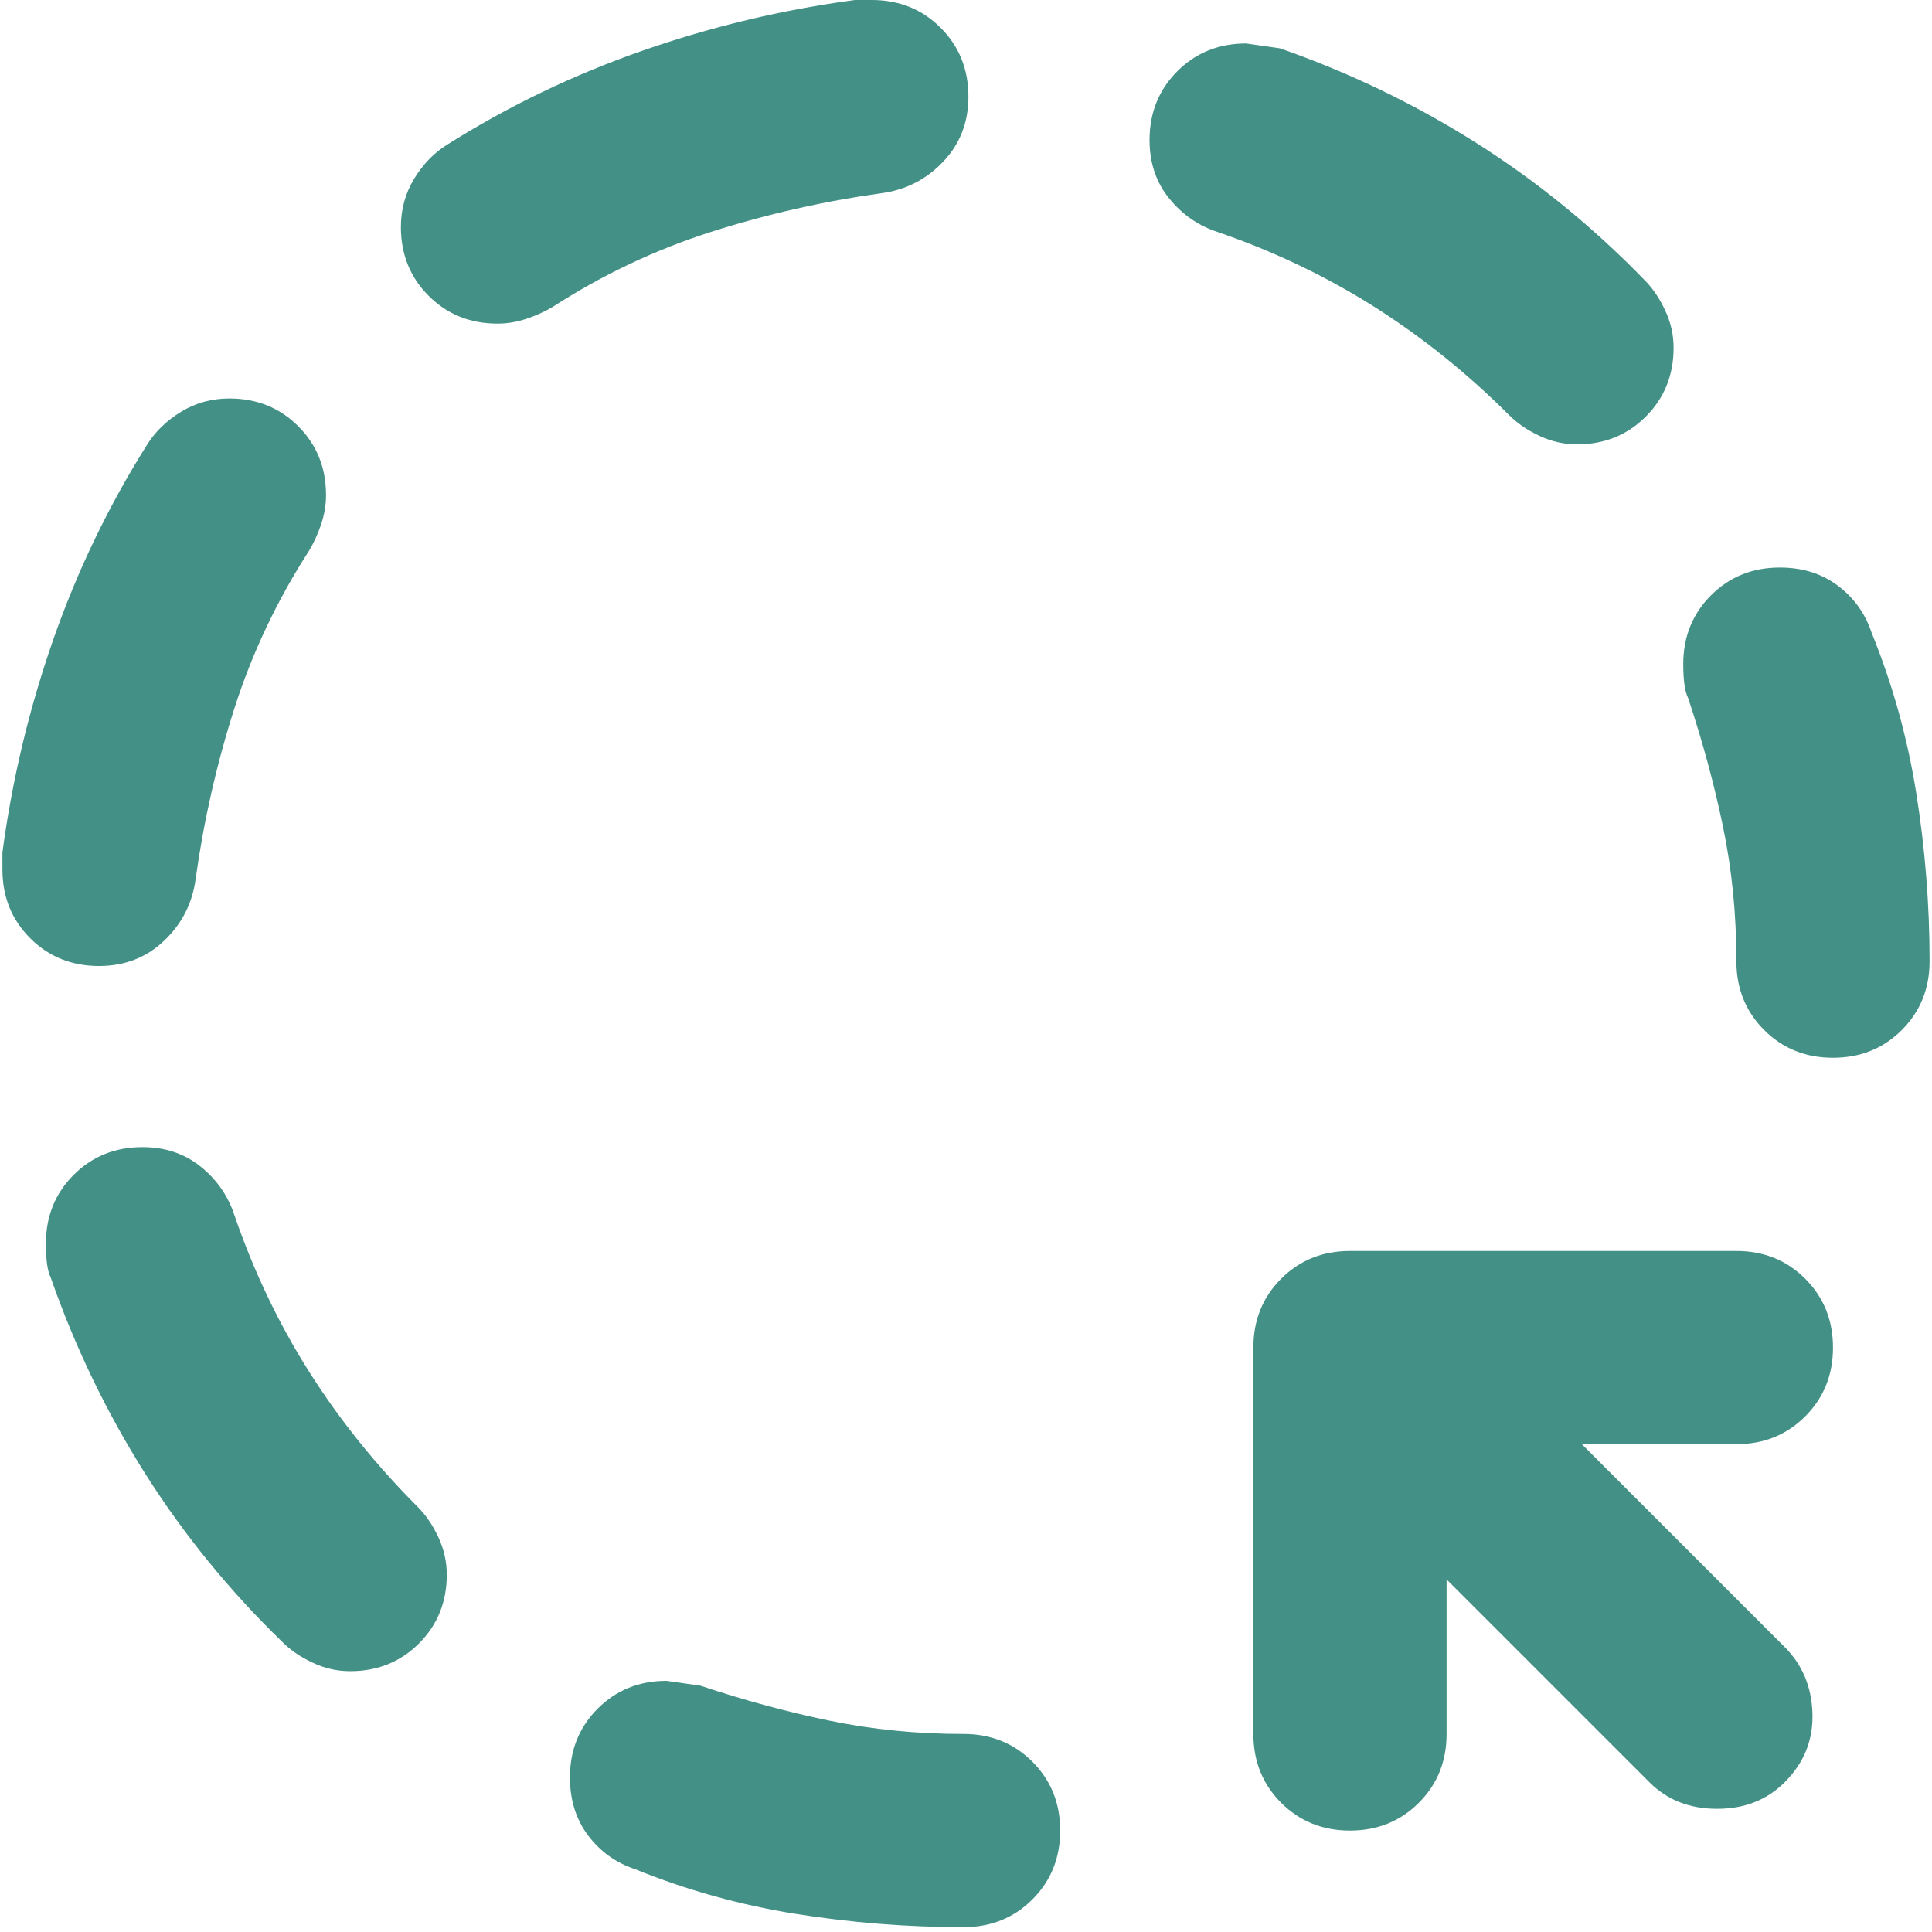 <svg width="40" height="40" viewBox="0 0 40 40" fill="none" xmlns="http://www.w3.org/2000/svg">
<path d="M19.95 39.9C18.783 39.9 17.625 39.808 16.475 39.625C15.325 39.442 14.217 39.133 13.15 38.7C12.75 38.567 12.425 38.333 12.175 38C11.925 37.667 11.8 37.267 11.8 36.8C11.8 36.233 11.992 35.758 12.375 35.375C12.758 34.992 13.233 34.8 13.8 34.8L14.5 34.9C15.4 35.2 16.292 35.442 17.175 35.625C18.058 35.808 18.983 35.9 19.95 35.9C20.517 35.9 20.992 36.092 21.375 36.475C21.758 36.858 21.95 37.333 21.95 37.9C21.95 38.467 21.758 38.942 21.375 39.325C20.992 39.708 20.517 39.9 19.95 39.9ZM27.95 37.9C27.383 37.9 26.908 37.708 26.525 37.325C26.142 36.942 25.95 36.467 25.95 35.9V27.9C25.95 27.333 26.142 26.858 26.525 26.475C26.908 26.092 27.383 25.9 27.95 25.9H35.95C36.517 25.9 36.992 26.092 37.375 26.475C37.758 26.858 37.95 27.333 37.95 27.9C37.95 28.467 37.758 28.942 37.375 29.325C36.992 29.708 36.517 29.9 35.95 29.9H32.75L36.95 34.1C37.317 34.467 37.508 34.925 37.525 35.475C37.542 36.025 37.35 36.5 36.95 36.9C36.583 37.267 36.117 37.45 35.55 37.45C34.983 37.45 34.517 37.267 34.15 36.9L29.95 32.7V35.9C29.95 36.467 29.758 36.942 29.375 37.325C28.992 37.708 28.517 37.9 27.95 37.9ZM7.25 34.6C6.983 34.6 6.725 34.542 6.475 34.425C6.225 34.308 6.017 34.167 5.85 34C4.75 32.933 3.8 31.767 3 30.5C2.2 29.233 1.55 27.883 1.05 26.45C0.983 26.317 0.95 26.083 0.95 25.75C0.95 25.183 1.142 24.708 1.525 24.325C1.908 23.942 2.383 23.75 2.95 23.75C3.417 23.75 3.817 23.883 4.15 24.15C4.483 24.417 4.717 24.75 4.85 25.15C5.25 26.317 5.767 27.4 6.4 28.4C7.033 29.4 7.783 30.333 8.65 31.2C8.817 31.367 8.958 31.575 9.075 31.825C9.192 32.075 9.25 32.333 9.25 32.6C9.25 33.167 9.058 33.642 8.675 34.025C8.292 34.408 7.817 34.6 7.25 34.6ZM37.95 21.9C37.383 21.9 36.908 21.708 36.525 21.325C36.142 20.942 35.95 20.467 35.95 19.9C35.95 18.933 35.858 18.008 35.675 17.125C35.492 16.242 35.25 15.35 34.95 14.45C34.883 14.317 34.85 14.083 34.85 13.75C34.85 13.183 35.042 12.708 35.425 12.325C35.808 11.942 36.283 11.75 36.85 11.75C37.317 11.75 37.717 11.875 38.05 12.125C38.383 12.375 38.617 12.7 38.75 13.1C39.183 14.167 39.492 15.275 39.675 16.425C39.858 17.575 39.95 18.733 39.95 19.9C39.95 20.467 39.758 20.942 39.375 21.325C38.992 21.708 38.517 21.9 37.95 21.9ZM2.05 20C1.483 20 1.008 19.808 0.625 19.425C0.242 19.042 0.05 18.567 0.05 18V17.65C0.25 16.15 0.6 14.683 1.1 13.25C1.6 11.817 2.25 10.467 3.05 9.2C3.217 8.933 3.45 8.708 3.75 8.525C4.05 8.342 4.383 8.25 4.75 8.25C5.317 8.25 5.792 8.442 6.175 8.825C6.558 9.208 6.75 9.683 6.75 10.25C6.75 10.45 6.717 10.65 6.65 10.85C6.583 11.05 6.5 11.233 6.4 11.4C5.733 12.433 5.217 13.525 4.85 14.675C4.483 15.825 4.217 17 4.05 18.2C3.983 18.7 3.767 19.125 3.4 19.475C3.033 19.825 2.583 20 2.05 20ZM32.65 9.2C32.383 9.2 32.125 9.142 31.875 9.025C31.625 8.908 31.417 8.767 31.25 8.6C30.383 7.733 29.45 6.983 28.45 6.35C27.45 5.717 26.367 5.2 25.2 4.8C24.8 4.667 24.467 4.433 24.2 4.1C23.933 3.767 23.8 3.367 23.8 2.9C23.8 2.333 23.992 1.858 24.375 1.475C24.758 1.092 25.233 0.9 25.8 0.9L26.5 1C27.933 1.5 29.283 2.15 30.55 2.95C31.817 3.75 32.983 4.7 34.05 5.8C34.217 5.967 34.358 6.175 34.475 6.425C34.592 6.675 34.65 6.933 34.65 7.2C34.65 7.767 34.458 8.242 34.075 8.625C33.692 9.008 33.217 9.2 32.65 9.2ZM10.3 6.7C9.733 6.7 9.258 6.508 8.875 6.125C8.492 5.742 8.3 5.267 8.3 4.7C8.3 4.333 8.392 4 8.575 3.7C8.758 3.4 8.983 3.167 9.25 3C10.517 2.2 11.867 1.55 13.3 1.05C14.733 0.55 16.2 0.2 17.7 0H18.05C18.617 0 19.092 0.192 19.475 0.575C19.858 0.958 20.05 1.433 20.05 2C20.05 2.533 19.875 2.983 19.525 3.35C19.175 3.717 18.75 3.933 18.25 4C17.05 4.167 15.875 4.433 14.725 4.8C13.575 5.167 12.483 5.683 11.45 6.35C11.283 6.45 11.1 6.533 10.9 6.6C10.7 6.667 10.5 6.7 10.3 6.7Z" fill="#439086"/>
</svg>
